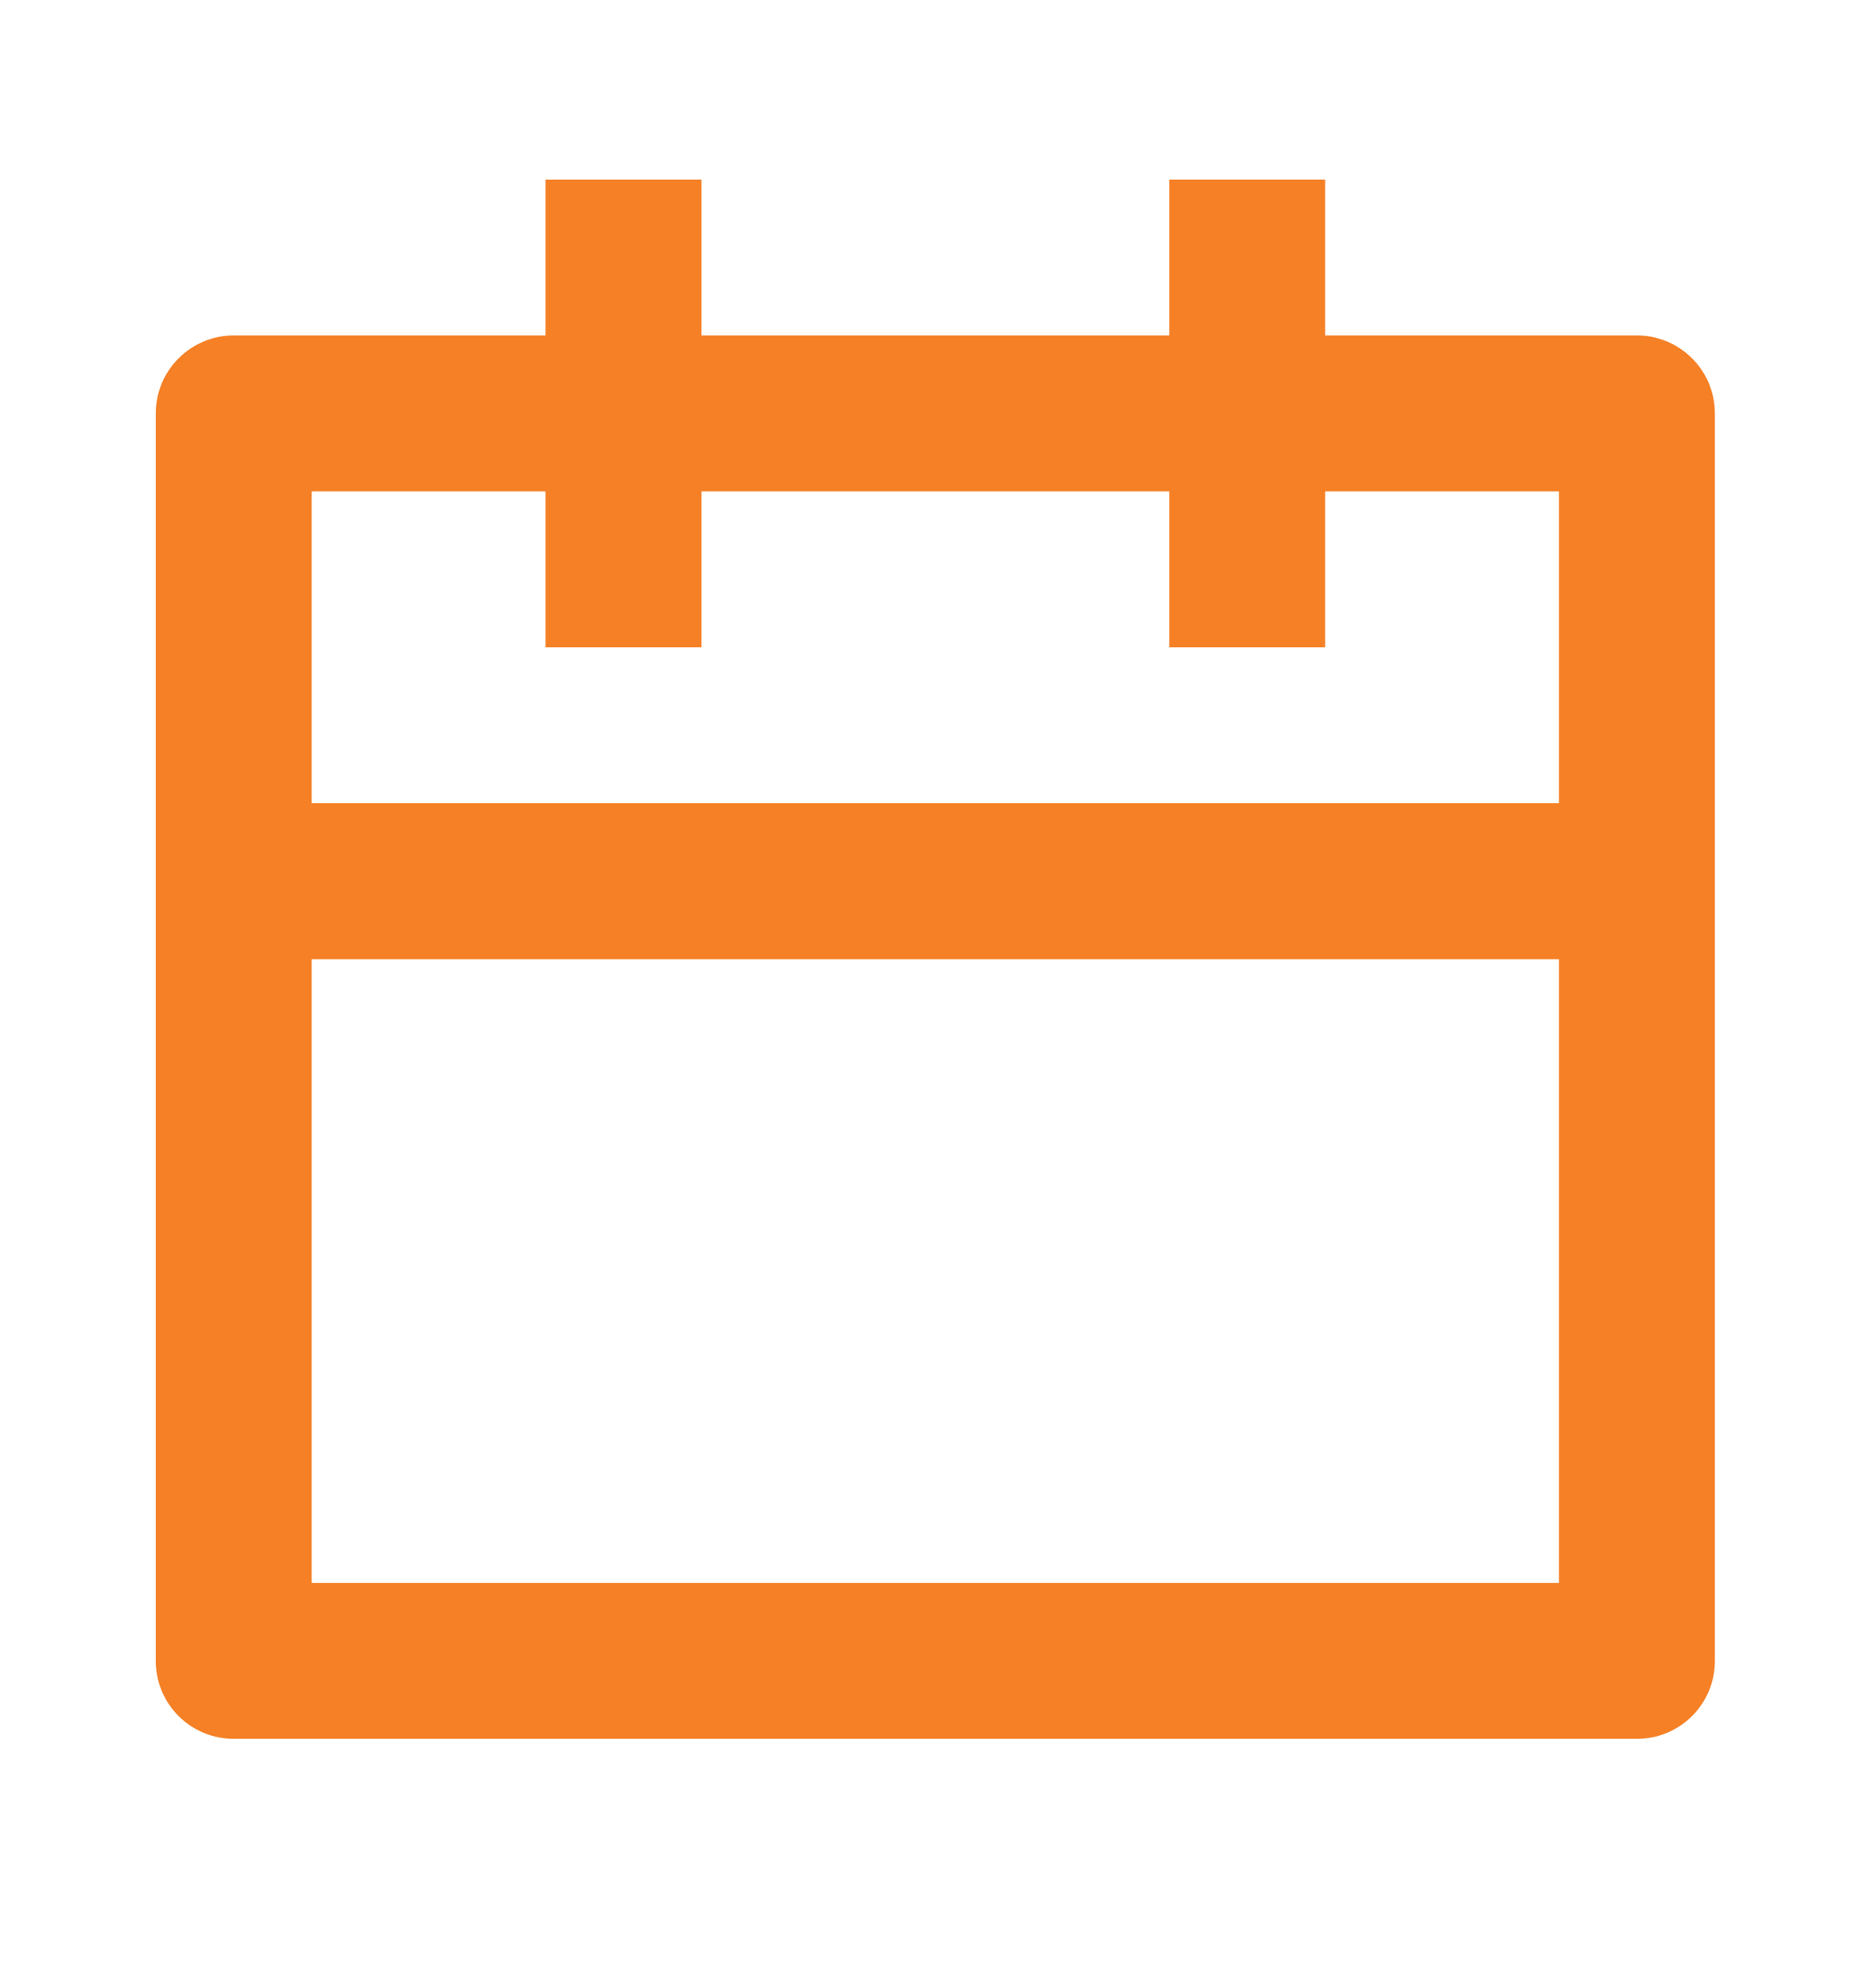 <svg width="16" height="17" viewBox="0 0 16 17" fill="none" xmlns="http://www.w3.org/2000/svg">
  <g clip-path="url(#clip0_4314_11735)">
    <path d="M11.332 2.868H13.999C14.175 2.868 14.345 2.939 14.47 3.064C14.595 3.189 14.665 3.358 14.665 3.535V14.202C14.665 14.379 14.595 14.548 14.47 14.673C14.345 14.798 14.175 14.868 13.999 14.868H1.999C1.822 14.868 1.652 14.798 1.527 14.673C1.402 14.548 1.332 14.379 1.332 14.202V3.535C1.332 3.358 1.402 3.189 1.527 3.064C1.652 2.939 1.822 2.868 1.999 2.868H4.665V1.535H5.999V2.868H9.999V1.535H11.332V2.868ZM9.999 4.202H5.999V5.535H4.665V4.202H2.665V6.868H13.332V4.202H11.332V5.535H9.999V4.202ZM13.332 8.202H2.665V13.535H13.332V8.202Z" fill="#F58025"/>
  </g>
  <defs>
    <clipPath id="clip0_4314_11735">
      <rect width="16" height="16" fill="white" transform="translate(0 0.867)"/>
    </clipPath>
  </defs>
</svg>
